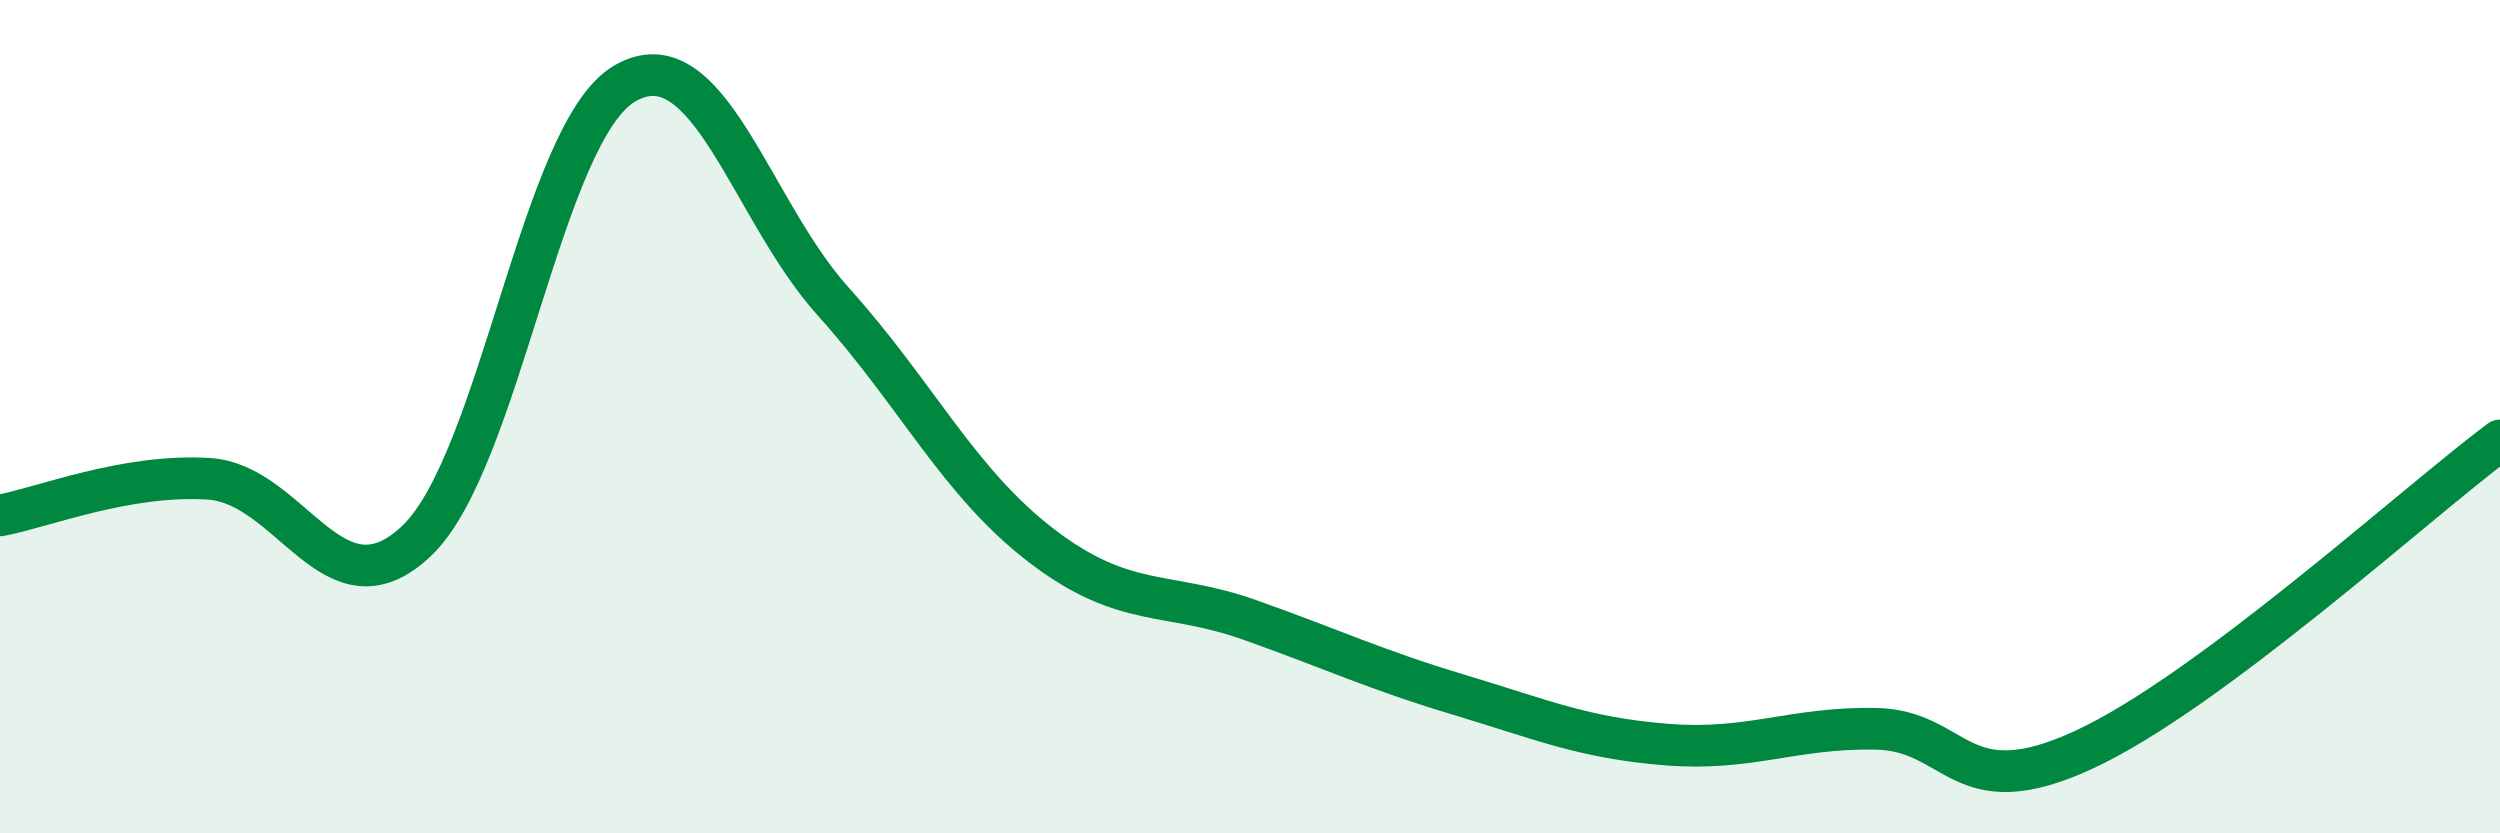 
    <svg width="60" height="20" viewBox="0 0 60 20" xmlns="http://www.w3.org/2000/svg">
      <path
        d="M 0,12.37 C 1,12.19 3,11.37 5,11.49 C 7,11.61 8,14.88 10,12.98 C 12,11.08 13,3.15 15,2 C 17,0.85 18,5.02 20,7.24 C 22,9.46 23,11.57 25,13.1 C 27,14.63 28,14.17 30,14.88 C 32,15.59 33,16.07 35,16.67 C 37,17.27 38,17.71 40,17.87 C 42,18.03 43,17.46 45,17.49 C 47,17.52 47,19.38 50,18 C 53,16.62 58,12.06 60,10.57L60 20L0 20Z"
        fill="#008740"
        opacity="0.1"
        stroke-linecap="round"
        stroke-linejoin="round"
      />
      <path
        d="M 0,12.37 C 1,12.19 3,11.37 5,11.49 C 7,11.61 8,14.88 10,12.98 C 12,11.08 13,3.15 15,2 C 17,0.85 18,5.02 20,7.24 C 22,9.46 23,11.57 25,13.1 C 27,14.63 28,14.17 30,14.88 C 32,15.59 33,16.07 35,16.67 C 37,17.27 38,17.71 40,17.87 C 42,18.03 43,17.46 45,17.49 C 47,17.52 47,19.38 50,18 C 53,16.62 58,12.06 60,10.57"
        stroke="#008740"
        stroke-width="1"
        fill="none"
        stroke-linecap="round"
        stroke-linejoin="round"
      />
    </svg>
  